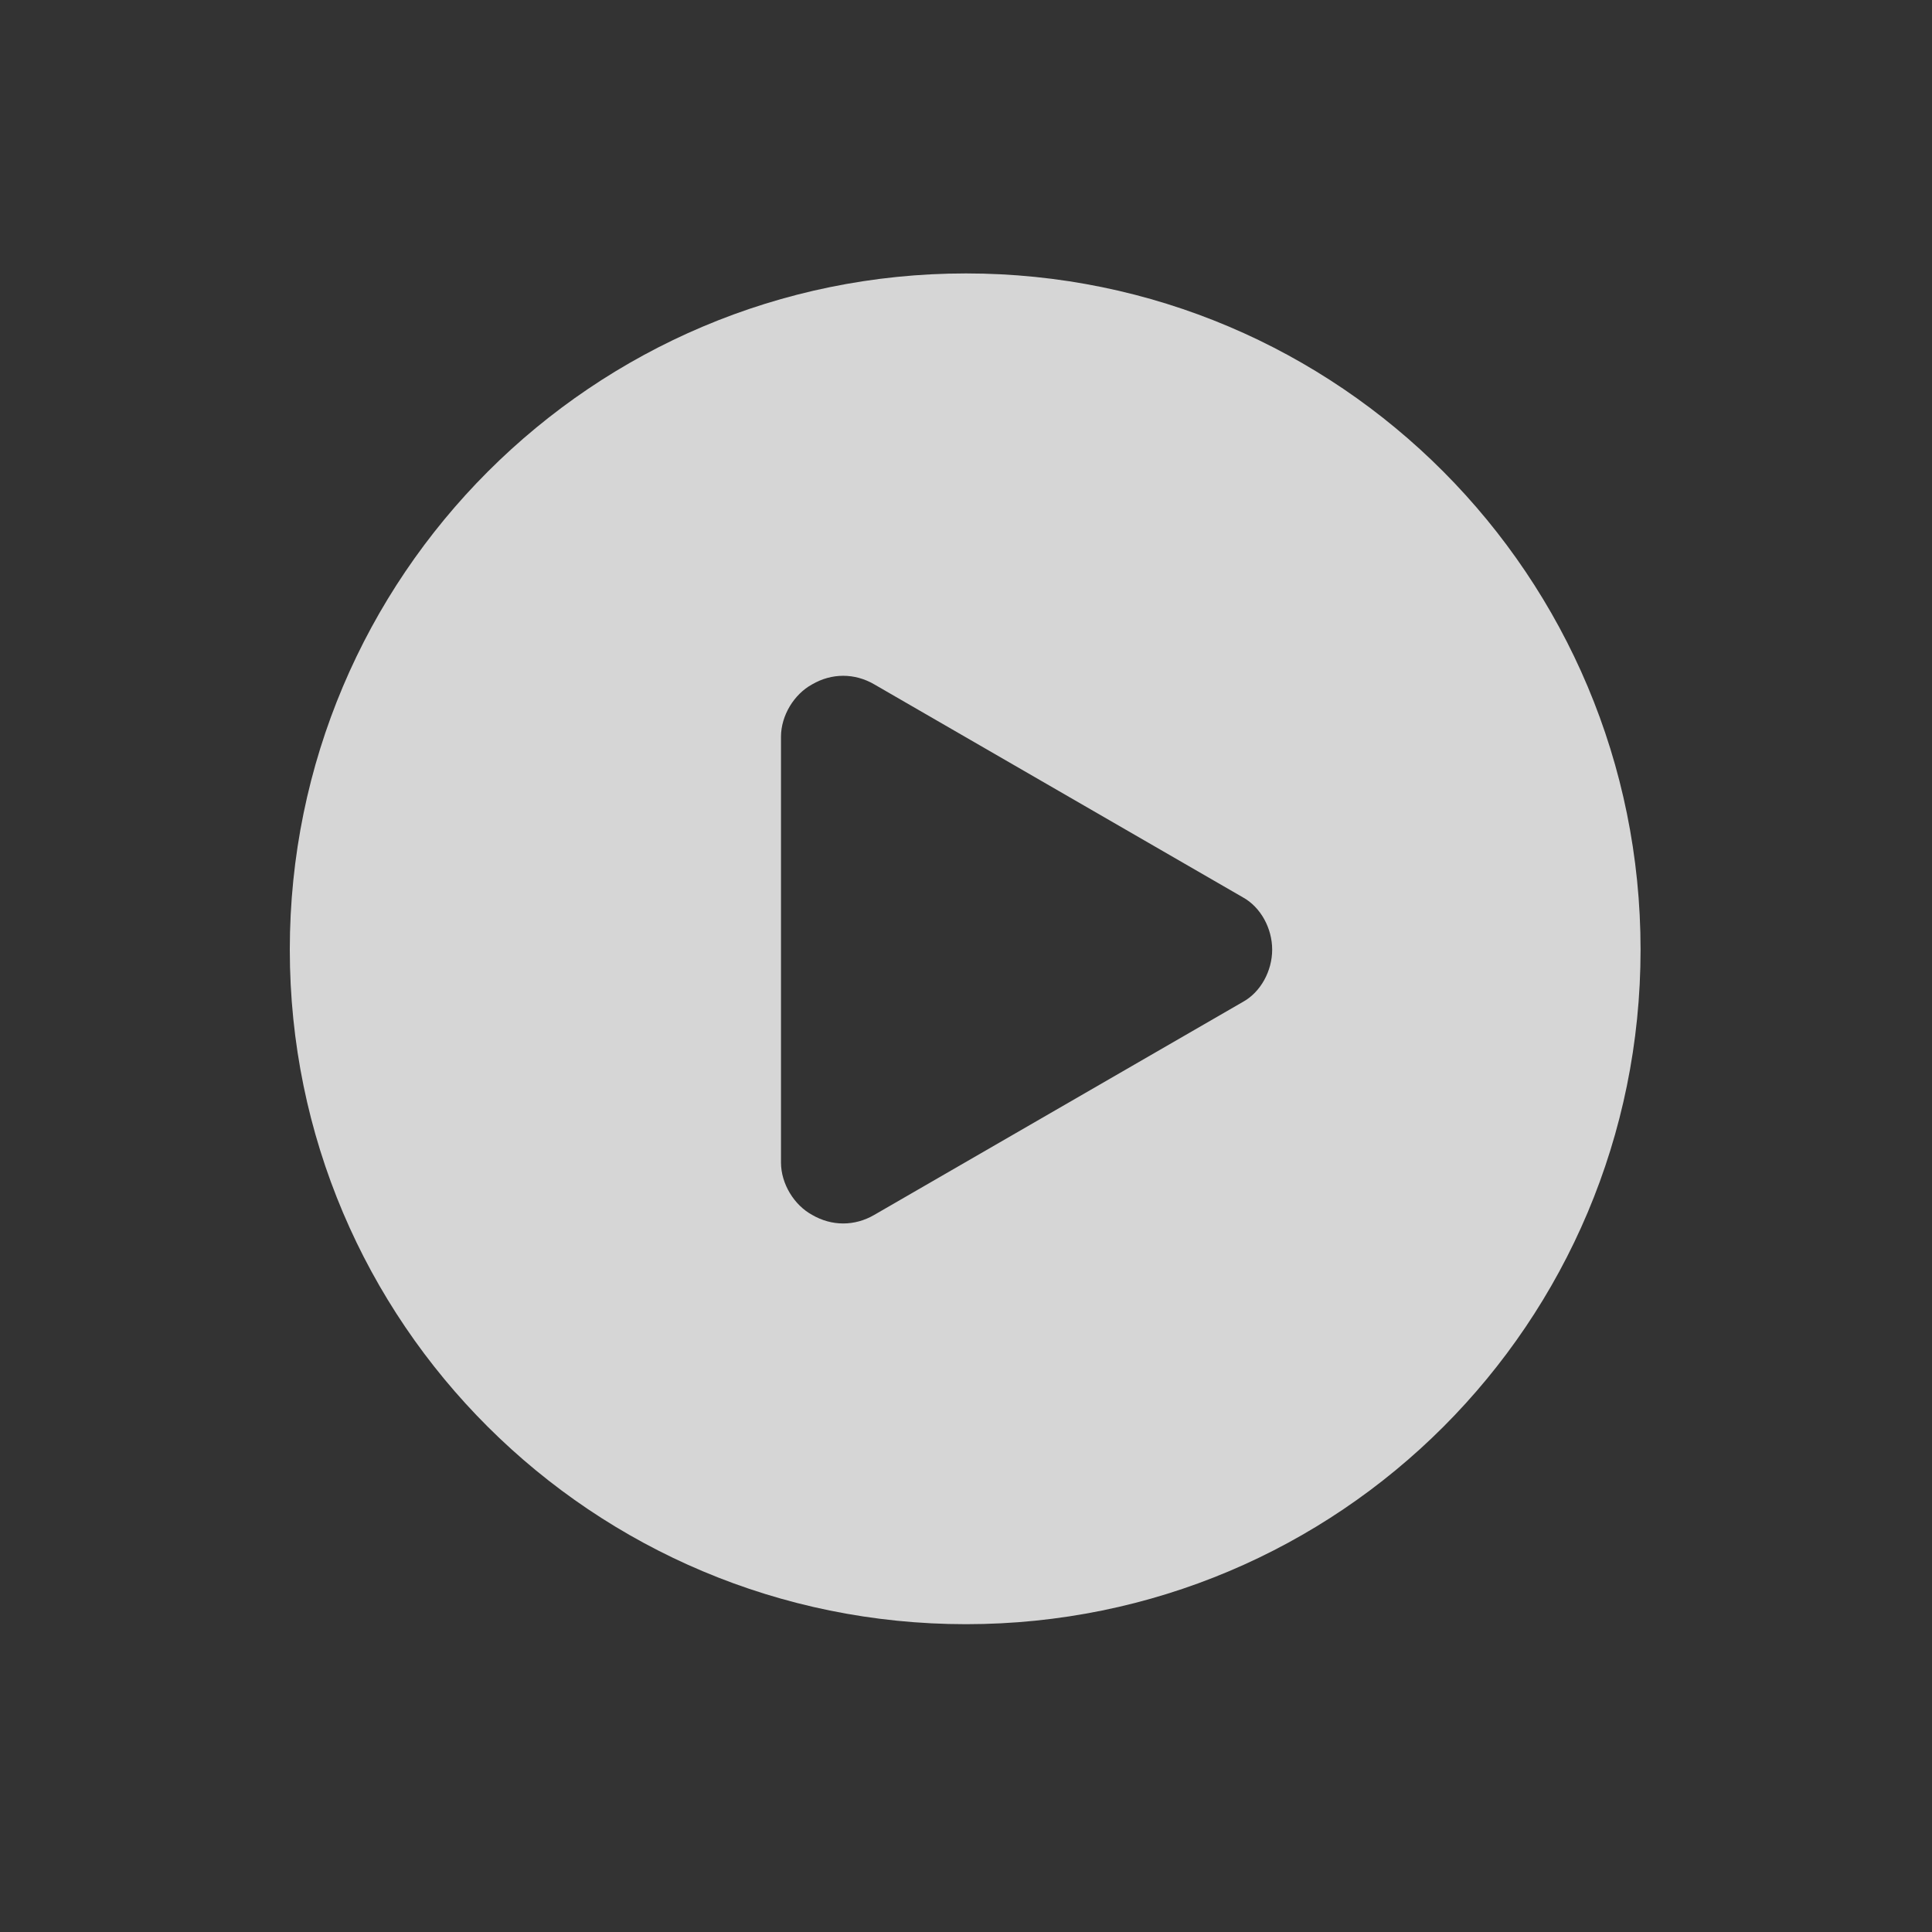 <svg version="1.2" xmlns="http://www.w3.org/2000/svg" viewBox="0 0 118 118" width="118" height="118">
	<rect x="0" y="0" width="118" height="118" fill="#333333" stroke="none"/>
	<title>play-svg</title>
	<style>
		.s0 { fill: #ffffff } 
	</style>
	<g id="Layer" style="opacity: .8">
		<g id="Layer">
			<path id="Layer" fill-rule="evenodd" class="s0" d="m17.7 58c0-22.8 18.5-41.3 41.3-41.3 22.8 0 41.2 18.5 41.2 41.3 0 22.8-18.4 41.2-41.2 41.2-22.8 0-41.3-18.4-41.3-41.2zm30-13v26c0 1.3 0.8 2.6 1.9 3.2 1.2 0.7 2.6 0.7 3.8 0l22.5-13c1.1-0.6 1.8-1.9 1.8-3.2 0-1.3-0.7-2.6-1.8-3.2l-22.5-13c-1.2-0.7-2.6-0.7-3.8 0-1.1 0.6-1.9 1.9-1.9 3.2z"/>
		</g>
	</g>
</svg>